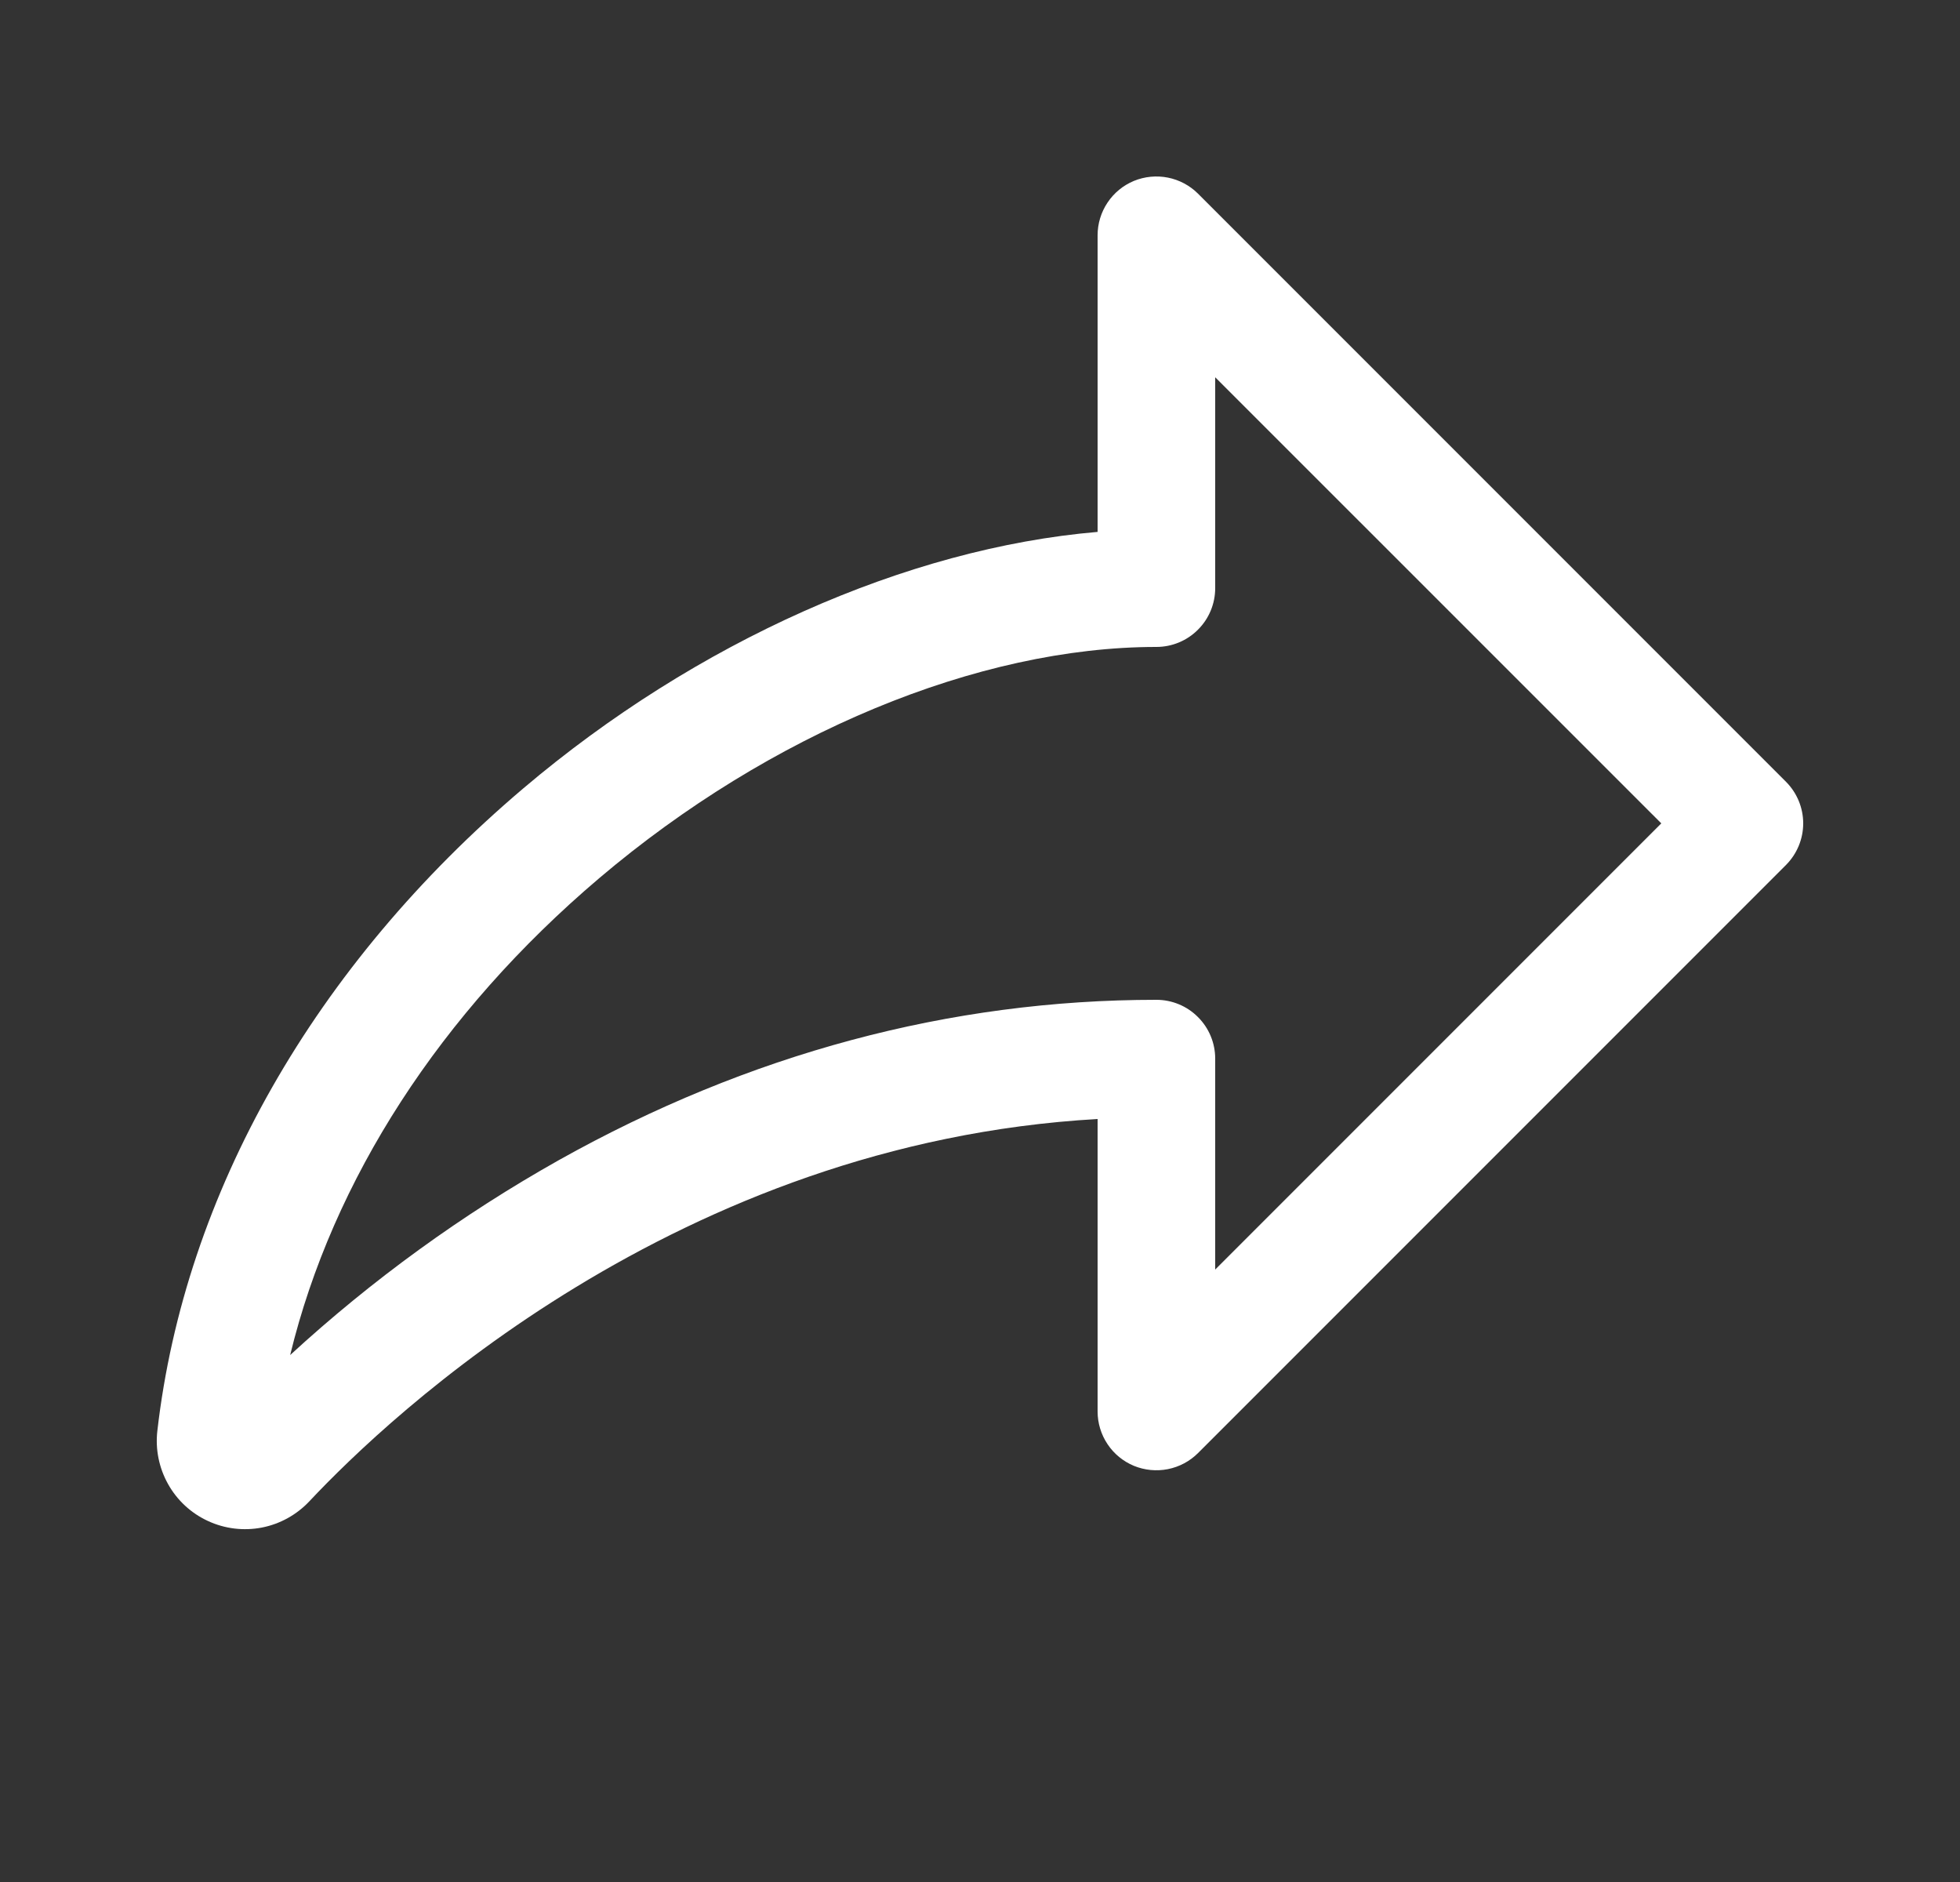 <svg width="25" height="24" viewBox="0 0 25 24" fill="none" xmlns="http://www.w3.org/2000/svg">
<rect x="0" y="0" width="25" height="24" fill="#333333" stroke="none"/>
<path d="M22.781 9.97L15.281 2.47C15.176 2.365 15.042 2.294 14.897 2.265C14.751 2.236 14.6 2.251 14.463 2.307C14.326 2.364 14.209 2.46 14.127 2.583C14.044 2.707 14 2.852 14 3V6.783C11.568 6.991 8.882 8.182 6.672 10.056C4.012 12.313 2.355 15.222 2.007 18.247C1.98 18.482 2.028 18.719 2.144 18.926C2.259 19.132 2.437 19.297 2.652 19.396C2.867 19.496 3.108 19.525 3.34 19.48C3.572 19.435 3.784 19.317 3.946 19.145C4.977 18.047 8.647 14.575 14 14.27V18C14 18.148 14.044 18.293 14.127 18.417C14.209 18.54 14.326 18.636 14.463 18.693C14.6 18.749 14.751 18.764 14.897 18.735C15.042 18.706 15.176 18.635 15.281 18.53L22.781 11.03C22.921 10.889 23 10.699 23 10.5C23 10.301 22.921 10.111 22.781 9.97ZM15.5 16.19V13.5C15.5 13.301 15.421 13.11 15.28 12.97C15.14 12.829 14.949 12.75 14.75 12.75C12.117 12.75 9.553 13.437 7.129 14.794C5.894 15.488 4.744 16.322 3.701 17.28C4.244 15.045 5.615 12.92 7.643 11.199C9.82 9.353 12.476 8.25 14.75 8.25C14.949 8.25 15.14 8.171 15.28 8.03C15.421 7.89 15.5 7.699 15.5 7.5V4.811L21.19 10.5L15.5 16.19Z" fill="white"/>
</svg>
